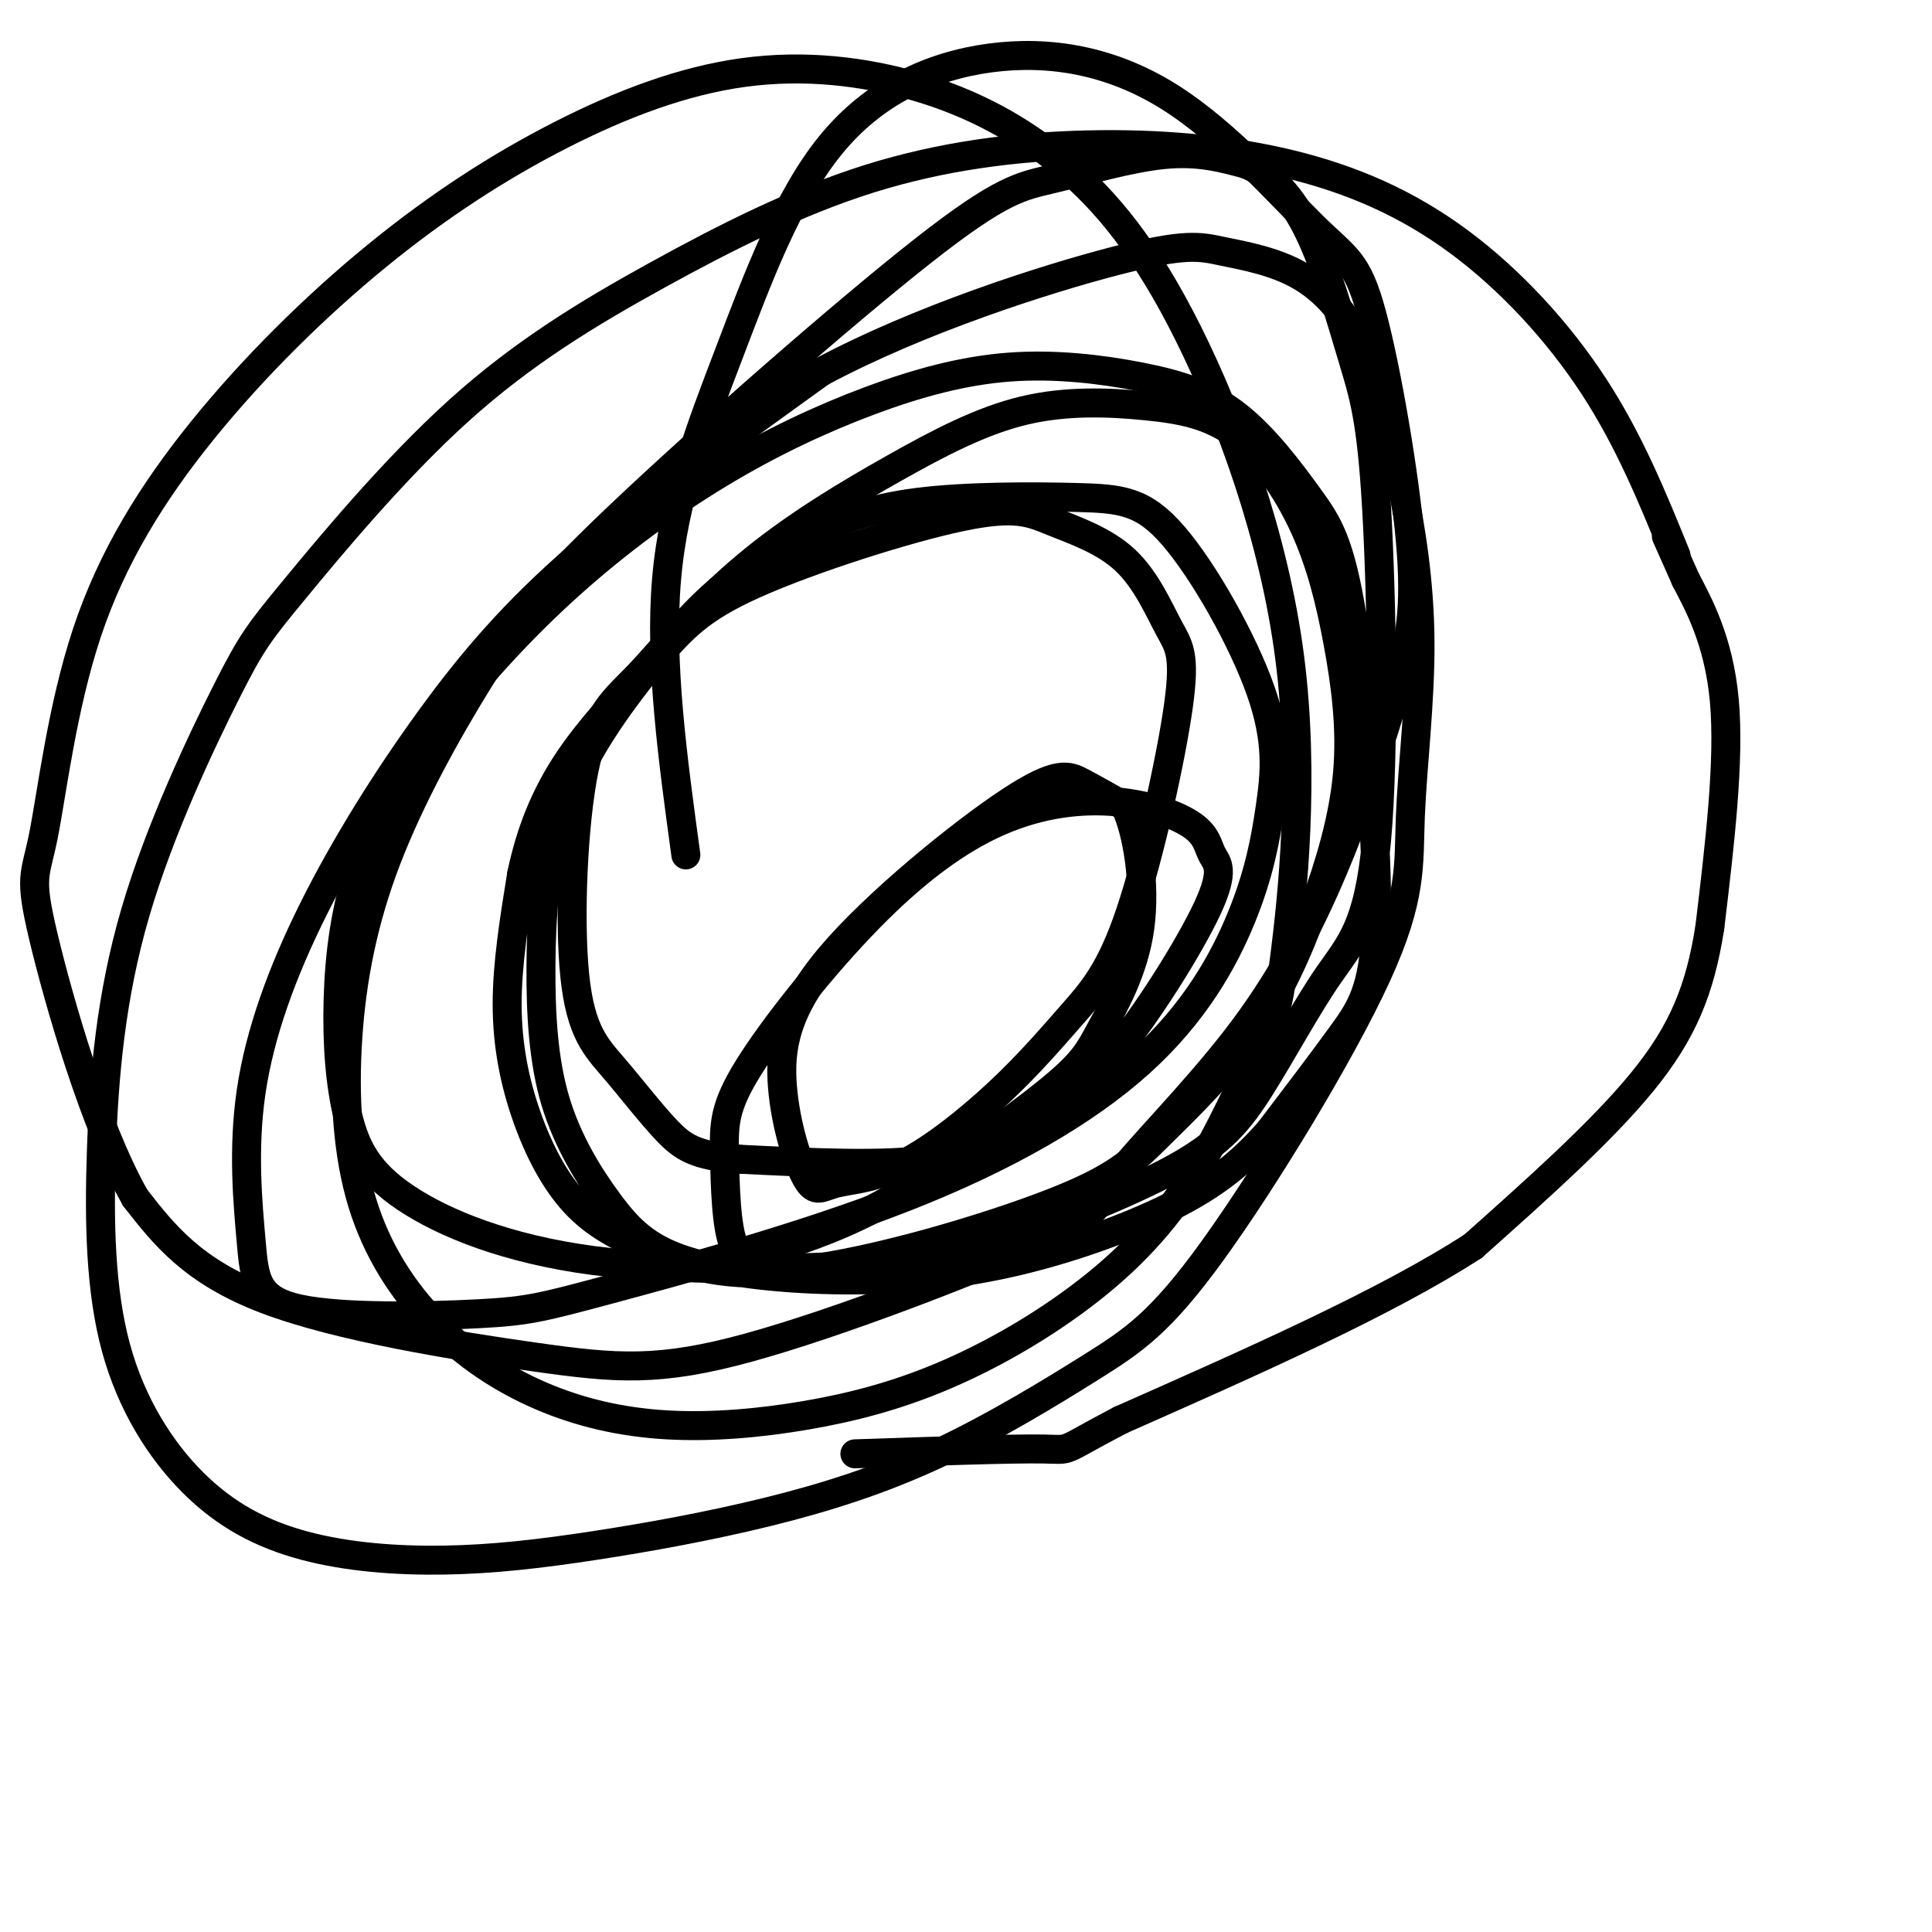 <svg viewBox='0 0 400 400' version='1.1' xmlns='http://www.w3.org/2000/svg' xmlns:xlink='http://www.w3.org/1999/xlink'><g fill='none' stroke='#000000' stroke-width='6' stroke-linecap='round' stroke-linejoin='round'><path d='M142,177c-2.729,-19.924 -5.459,-39.848 -4,-57c1.459,-17.152 7.105,-31.532 13,-47c5.895,-15.468 12.039,-32.025 21,-43c8.961,-10.975 20.740,-16.367 33,-18c12.260,-1.633 25.003,0.494 37,8c11.997,7.506 23.250,20.391 30,27c6.750,6.609 8.999,6.942 12,18c3.001,11.058 6.755,32.842 8,47c1.245,14.158 -0.020,20.688 -3,31c-2.980,10.312 -7.676,24.404 -13,37c-5.324,12.596 -11.275,23.697 -20,35c-8.725,11.303 -20.222,22.807 -25,29c-4.778,6.193 -2.835,7.074 -16,13c-13.165,5.926 -41.436,16.898 -60,22c-18.564,5.102 -27.421,4.335 -44,2c-16.579,-2.335 -40.880,-6.239 -56,-12c-15.120,-5.761 -21.060,-13.381 -27,-21'/><path d='M28,248c-8.406,-14.740 -15.921,-41.091 -19,-54c-3.079,-12.909 -1.723,-12.375 0,-21c1.723,-8.625 3.813,-26.408 9,-42c5.187,-15.592 13.471,-28.992 24,-42c10.529,-13.008 23.304,-25.622 36,-36c12.696,-10.378 25.312,-18.519 38,-25c12.688,-6.481 25.446,-11.300 38,-13c12.554,-1.700 24.902,-0.280 36,3c11.098,3.280 20.945,8.419 30,16c9.055,7.581 17.319,17.605 26,35c8.681,17.395 17.779,42.161 21,67c3.221,24.839 0.564,49.751 -1,62c-1.564,12.249 -2.033,11.834 -5,18c-2.967,6.166 -8.430,18.913 -15,29c-6.570,10.087 -14.248,17.514 -23,24c-8.752,6.486 -18.577,12.033 -28,16c-9.423,3.967 -18.443,6.355 -28,8c-9.557,1.645 -19.651,2.546 -29,2c-9.349,-0.546 -17.955,-2.539 -26,-6c-8.045,-3.461 -15.531,-8.389 -22,-15c-6.469,-6.611 -11.921,-14.903 -15,-25c-3.079,-10.097 -3.784,-21.997 -3,-34c0.784,-12.003 3.059,-24.108 8,-37c4.941,-12.892 12.548,-26.571 19,-37c6.452,-10.429 11.748,-17.610 29,-34c17.252,-16.390 46.459,-41.991 63,-55c16.541,-13.009 20.415,-13.425 27,-15c6.585,-1.575 15.881,-4.307 23,-5c7.119,-0.693 12.059,0.654 17,2'/><path d='M258,34c5.101,2.133 9.355,6.464 13,14c3.645,7.536 6.682,18.277 9,26c2.318,7.723 3.917,12.426 5,31c1.083,18.574 1.651,51.017 0,69c-1.651,17.983 -5.519,21.504 -10,28c-4.481,6.496 -9.573,15.967 -14,23c-4.427,7.033 -8.187,11.627 -18,17c-9.813,5.373 -25.679,11.524 -36,15c-10.321,3.476 -15.097,4.276 -29,5c-13.903,0.724 -36.934,1.370 -55,-1c-18.066,-2.370 -31.168,-7.757 -39,-13c-7.832,-5.243 -10.394,-10.344 -12,-17c-1.606,-6.656 -2.256,-14.868 -2,-24c0.256,-9.132 1.418,-19.185 5,-29c3.582,-9.815 9.584,-19.392 17,-29c7.416,-9.608 16.246,-19.247 26,-28c9.754,-8.753 20.433,-16.621 31,-23c10.567,-6.379 21.023,-11.271 31,-15c9.977,-3.729 19.474,-6.295 29,-7c9.526,-0.705 19.079,0.452 27,2c7.921,1.548 14.209,3.488 20,8c5.791,4.512 11.085,11.596 15,17c3.915,5.404 6.451,9.129 9,25c2.549,15.871 5.109,43.888 5,60c-0.109,16.112 -2.888,20.318 -7,26c-4.112,5.682 -9.556,12.841 -15,20'/><path d='M263,234c-5.078,5.836 -10.274,10.428 -19,15c-8.726,4.572 -20.982,9.126 -33,12c-12.018,2.874 -23.799,4.067 -36,4c-12.201,-0.067 -24.821,-1.396 -33,-4c-8.179,-2.604 -11.918,-6.483 -16,-12c-4.082,-5.517 -8.506,-12.672 -11,-21c-2.494,-8.328 -3.058,-17.828 -3,-28c0.058,-10.172 0.739,-21.017 4,-31c3.261,-9.983 9.101,-19.104 16,-28c6.899,-8.896 14.856,-17.566 24,-25c9.144,-7.434 19.477,-13.631 29,-19c9.523,-5.369 18.238,-9.910 27,-12c8.762,-2.090 17.572,-1.729 25,-1c7.428,0.729 13.475,1.826 19,6c5.525,4.174 10.527,11.424 14,19c3.473,7.576 5.416,15.478 7,24c1.584,8.522 2.808,17.666 2,27c-0.808,9.334 -3.648,18.860 -7,28c-3.352,9.140 -7.215,17.893 -13,26c-5.785,8.107 -13.492,15.567 -19,21c-5.508,5.433 -8.818,8.839 -22,14c-13.182,5.161 -36.235,12.079 -52,14c-15.765,1.921 -24.241,-1.154 -31,-4c-6.759,-2.846 -11.801,-5.464 -16,-10c-4.199,-4.536 -7.553,-10.990 -10,-18c-2.447,-7.010 -3.985,-14.574 -4,-23c-0.015,-8.426 1.492,-17.713 3,-27'/><path d='M108,181c1.793,-8.522 4.774,-16.326 10,-24c5.226,-7.674 12.695,-15.219 18,-21c5.305,-5.781 8.445,-9.797 20,-15c11.555,-5.203 31.524,-11.594 43,-14c11.476,-2.406 14.458,-0.827 19,1c4.542,1.827 10.644,3.902 15,8c4.356,4.098 6.967,10.219 9,14c2.033,3.781 3.488,5.223 2,16c-1.488,10.777 -5.920,30.889 -10,43c-4.080,12.111 -7.807,16.222 -12,21c-4.193,4.778 -8.853,10.222 -15,16c-6.147,5.778 -13.783,11.888 -20,15c-6.217,3.112 -11.015,3.224 -14,4c-2.985,0.776 -4.157,2.215 -6,-1c-1.843,-3.215 -4.356,-11.085 -5,-19c-0.644,-7.915 0.580,-15.874 10,-27c9.420,-11.126 27.036,-25.419 37,-32c9.964,-6.581 12.275,-5.452 15,-4c2.725,1.452 5.862,3.226 9,5'/><path d='M233,167c2.494,5.287 4.229,16.006 3,25c-1.229,8.994 -5.422,16.265 -8,21c-2.578,4.735 -3.542,6.935 -11,13c-7.458,6.065 -21.410,15.995 -32,22c-10.590,6.005 -17.816,8.086 -23,10c-5.184,1.914 -8.325,3.660 -10,0c-1.675,-3.660 -1.885,-12.725 -2,-19c-0.115,-6.275 -0.136,-9.759 5,-18c5.136,-8.241 15.429,-21.240 25,-31c9.571,-9.760 18.420,-16.280 27,-20c8.580,-3.720 16.893,-4.639 24,-4c7.107,0.639 13.010,2.837 16,5c2.990,2.163 3.069,4.290 4,6c0.931,1.710 2.713,3.002 -1,11c-3.713,7.998 -12.923,22.700 -20,31c-7.077,8.300 -12.021,10.196 -17,13c-4.979,2.804 -9.994,6.515 -20,8c-10.006,1.485 -25.003,0.742 -40,0'/><path d='M153,240c-9.048,-0.709 -11.667,-2.483 -15,-6c-3.333,-3.517 -7.381,-8.778 -11,-13c-3.619,-4.222 -6.809,-7.403 -8,-19c-1.191,-11.597 -0.382,-31.608 2,-43c2.382,-11.392 6.336,-14.164 11,-19c4.664,-4.836 10.038,-11.738 16,-17c5.962,-5.262 12.513,-8.886 19,-12c6.487,-3.114 12.910,-5.719 23,-7c10.090,-1.281 23.845,-1.238 33,-1c9.155,0.238 13.708,0.670 20,8c6.292,7.330 14.323,21.556 18,32c3.677,10.444 3.000,17.106 2,24c-1.000,6.894 -2.325,14.022 -6,23c-3.675,8.978 -9.702,19.807 -21,30c-11.298,10.193 -27.866,19.749 -49,28c-21.134,8.251 -46.834,15.196 -61,19c-14.166,3.804 -16.799,4.465 -27,5c-10.201,0.535 -27.971,0.942 -37,-1c-9.029,-1.942 -9.316,-6.235 -10,-14c-0.684,-7.765 -1.763,-19.003 0,-31c1.763,-11.997 6.370,-24.752 13,-38c6.630,-13.248 15.285,-26.990 24,-39c8.715,-12.010 17.490,-22.289 31,-34c13.510,-11.711 31.755,-24.856 50,-38'/><path d='M170,77c20.428,-10.927 46.497,-19.245 61,-23c14.503,-3.755 17.441,-2.946 22,-2c4.559,0.946 10.740,2.028 16,5c5.260,2.972 9.598,7.833 13,15c3.402,7.167 5.867,16.639 8,27c2.133,10.361 3.934,21.611 4,34c0.066,12.389 -1.602,25.916 -2,36c-0.398,10.084 0.472,16.726 -7,33c-7.472,16.274 -23.288,42.180 -34,57c-10.712,14.820 -16.320,18.554 -25,24c-8.680,5.446 -20.432,12.605 -32,18c-11.568,5.395 -22.952,9.028 -35,12c-12.048,2.972 -24.758,5.283 -36,7c-11.242,1.717 -21.015,2.839 -31,3c-9.985,0.161 -20.183,-0.639 -29,-3c-8.817,-2.361 -16.253,-6.283 -23,-13c-6.747,-6.717 -12.805,-16.231 -16,-28c-3.195,-11.769 -3.528,-25.794 -3,-41c0.528,-15.206 1.916,-31.592 7,-49c5.084,-17.408 13.865,-35.838 19,-46c5.135,-10.162 6.626,-12.056 14,-21c7.374,-8.944 20.632,-24.938 34,-37c13.368,-12.062 26.847,-20.193 41,-28c14.153,-7.807 28.982,-15.289 44,-20c15.018,-4.711 30.226,-6.649 45,-7c14.774,-0.351 29.115,0.885 42,4c12.885,3.115 24.315,8.108 35,16c10.685,7.892 20.624,18.683 28,30c7.376,11.317 12.188,23.158 17,35'/><path d='M345,111c0.000,0.000 4.000,9.000 4,9'/><path d='M349,120c2.533,4.867 6.867,12.533 8,25c1.133,12.467 -0.933,29.733 -3,47'/><path d='M354,192c-2.022,12.911 -5.578,21.689 -14,32c-8.422,10.311 -21.711,22.156 -35,34'/><path d='M305,258c-18.000,11.667 -45.500,23.833 -73,36'/><path d='M232,294c-13.178,6.889 -9.622,6.111 -16,6c-6.378,-0.111 -22.689,0.444 -39,1'/></g>
</svg>